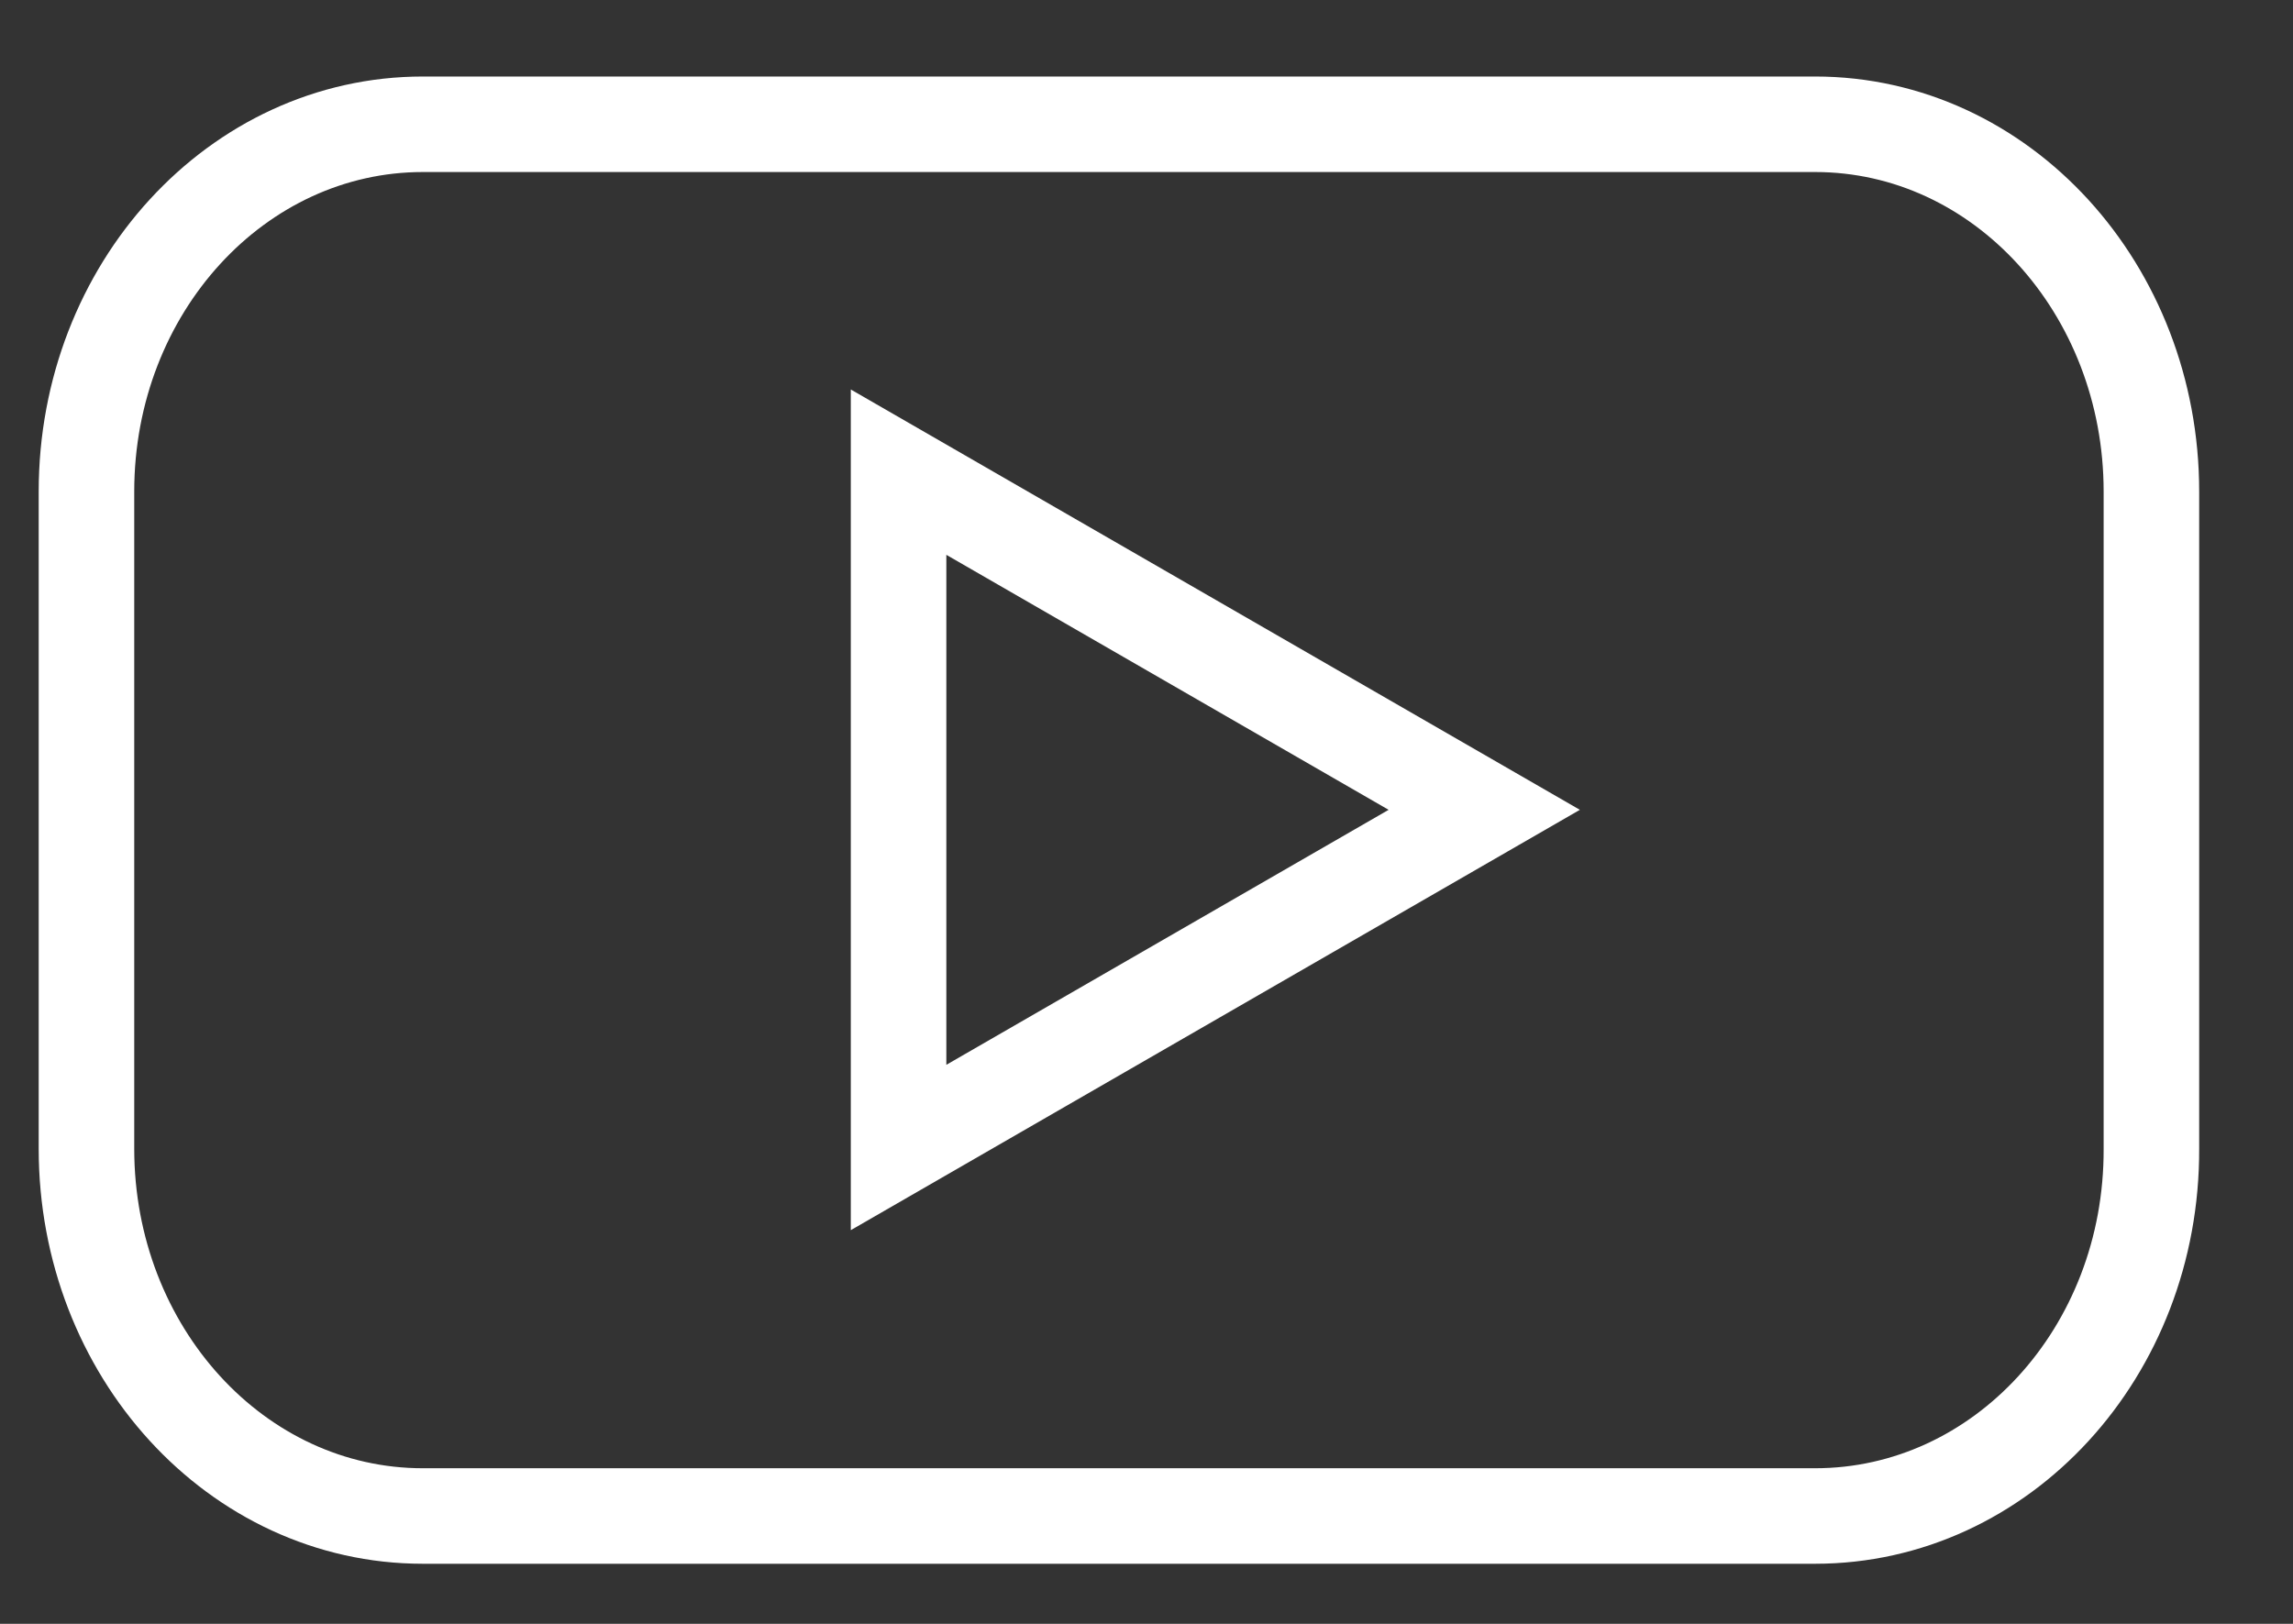 <svg width="24" height="17" viewBox="0 0 24 17" fill="none" xmlns="http://www.w3.org/2000/svg">
<rect x="0" y="0" width="24" height="17" fill="#333333" stroke="none"/>
<path d="M18.998 15.871H4.426C2.476 15.871 0.905 14.147 0.905 12.026V5.146C0.905 3.016 2.484 1.301 4.426 1.301H18.998C20.947 1.301 22.518 3.025 22.518 5.146V12.026C22.526 14.156 20.947 15.871 18.998 15.871Z" stroke="white"/>
<path d="M15.535 8.478L9.405 4.943V12.013L15.535 8.478Z" stroke="white"/>
</svg>
